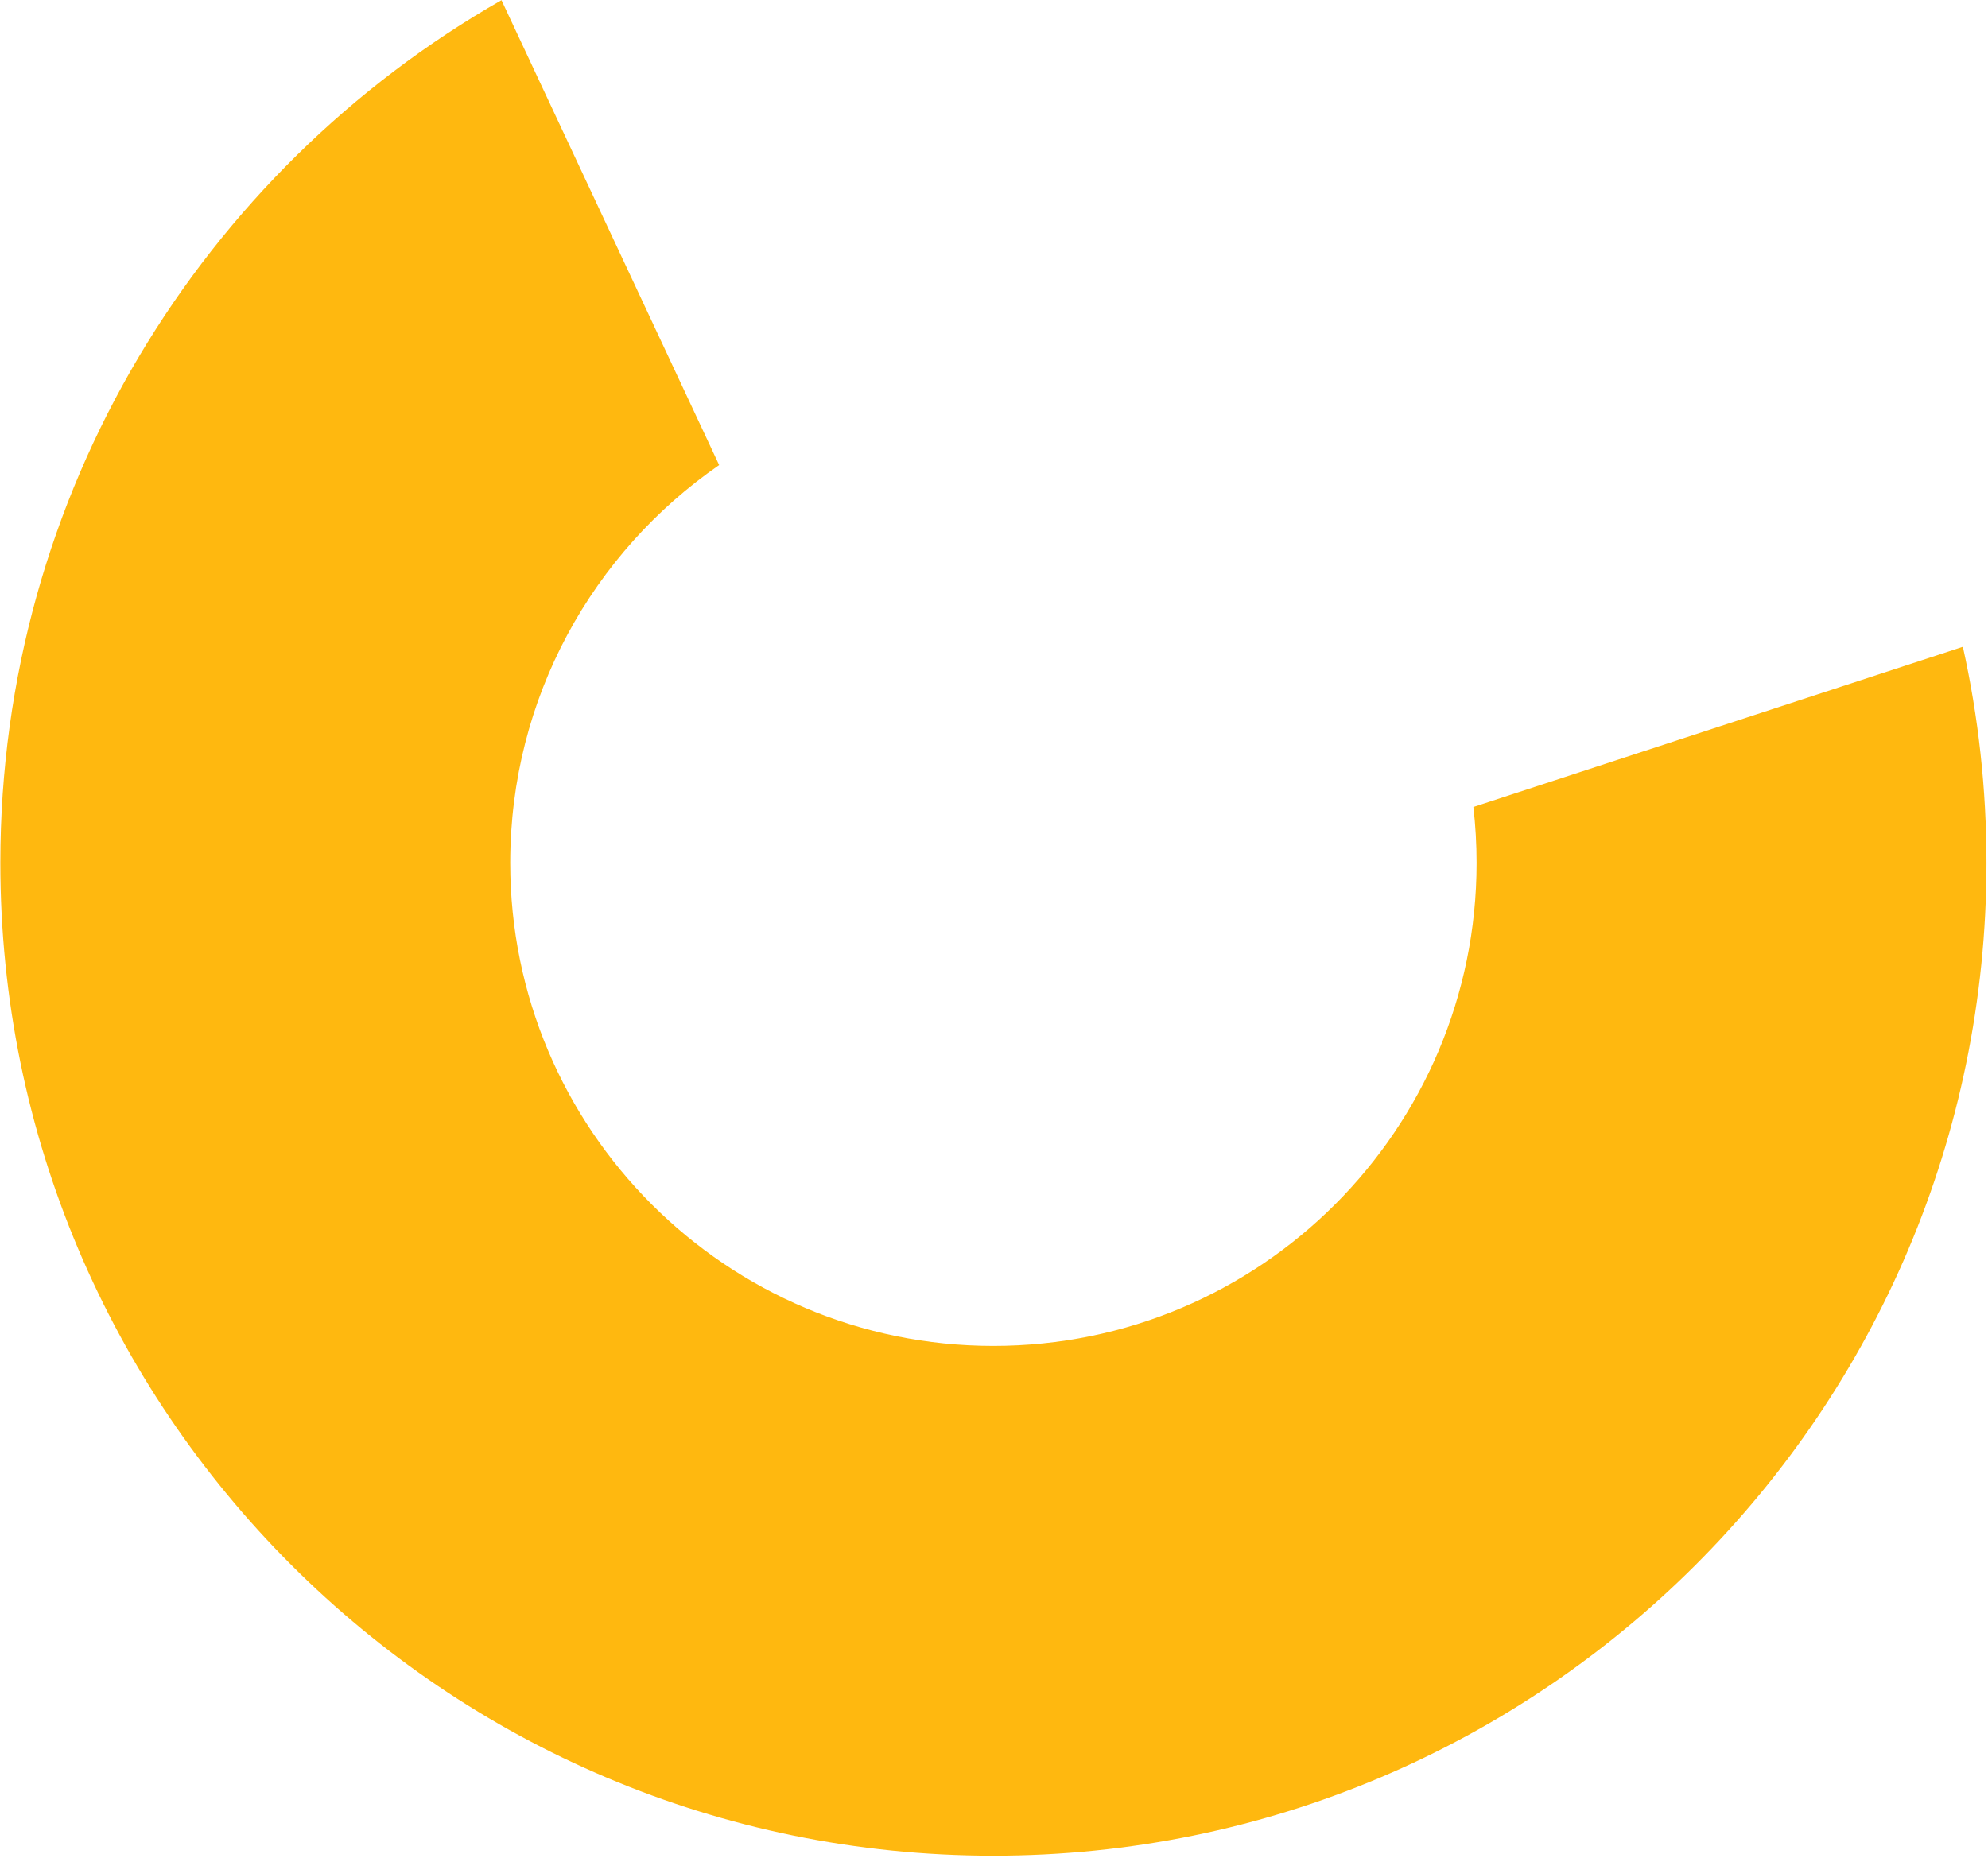<svg width="261" height="244" viewBox="0 0 261 244" fill="none" xmlns="http://www.w3.org/2000/svg">
<path d="M0.045 113.258C0.062 64.767 26.55 22.471 65.839 0.023L94.416 61.07C77.852 72.51 66.994 91.626 66.987 113.281C66.975 148.315 95.366 176.726 130.4 176.738C165.434 176.75 193.845 148.359 193.857 113.325C193.858 110.837 193.714 108.382 193.437 105.969L257.702 84.936C259.731 94.083 260.802 103.591 260.798 113.349C260.773 185.353 202.382 243.705 130.377 243.68C58.372 243.655 0.02 185.263 0.045 113.258Z" fill="#FFB80F"/>
</svg>
